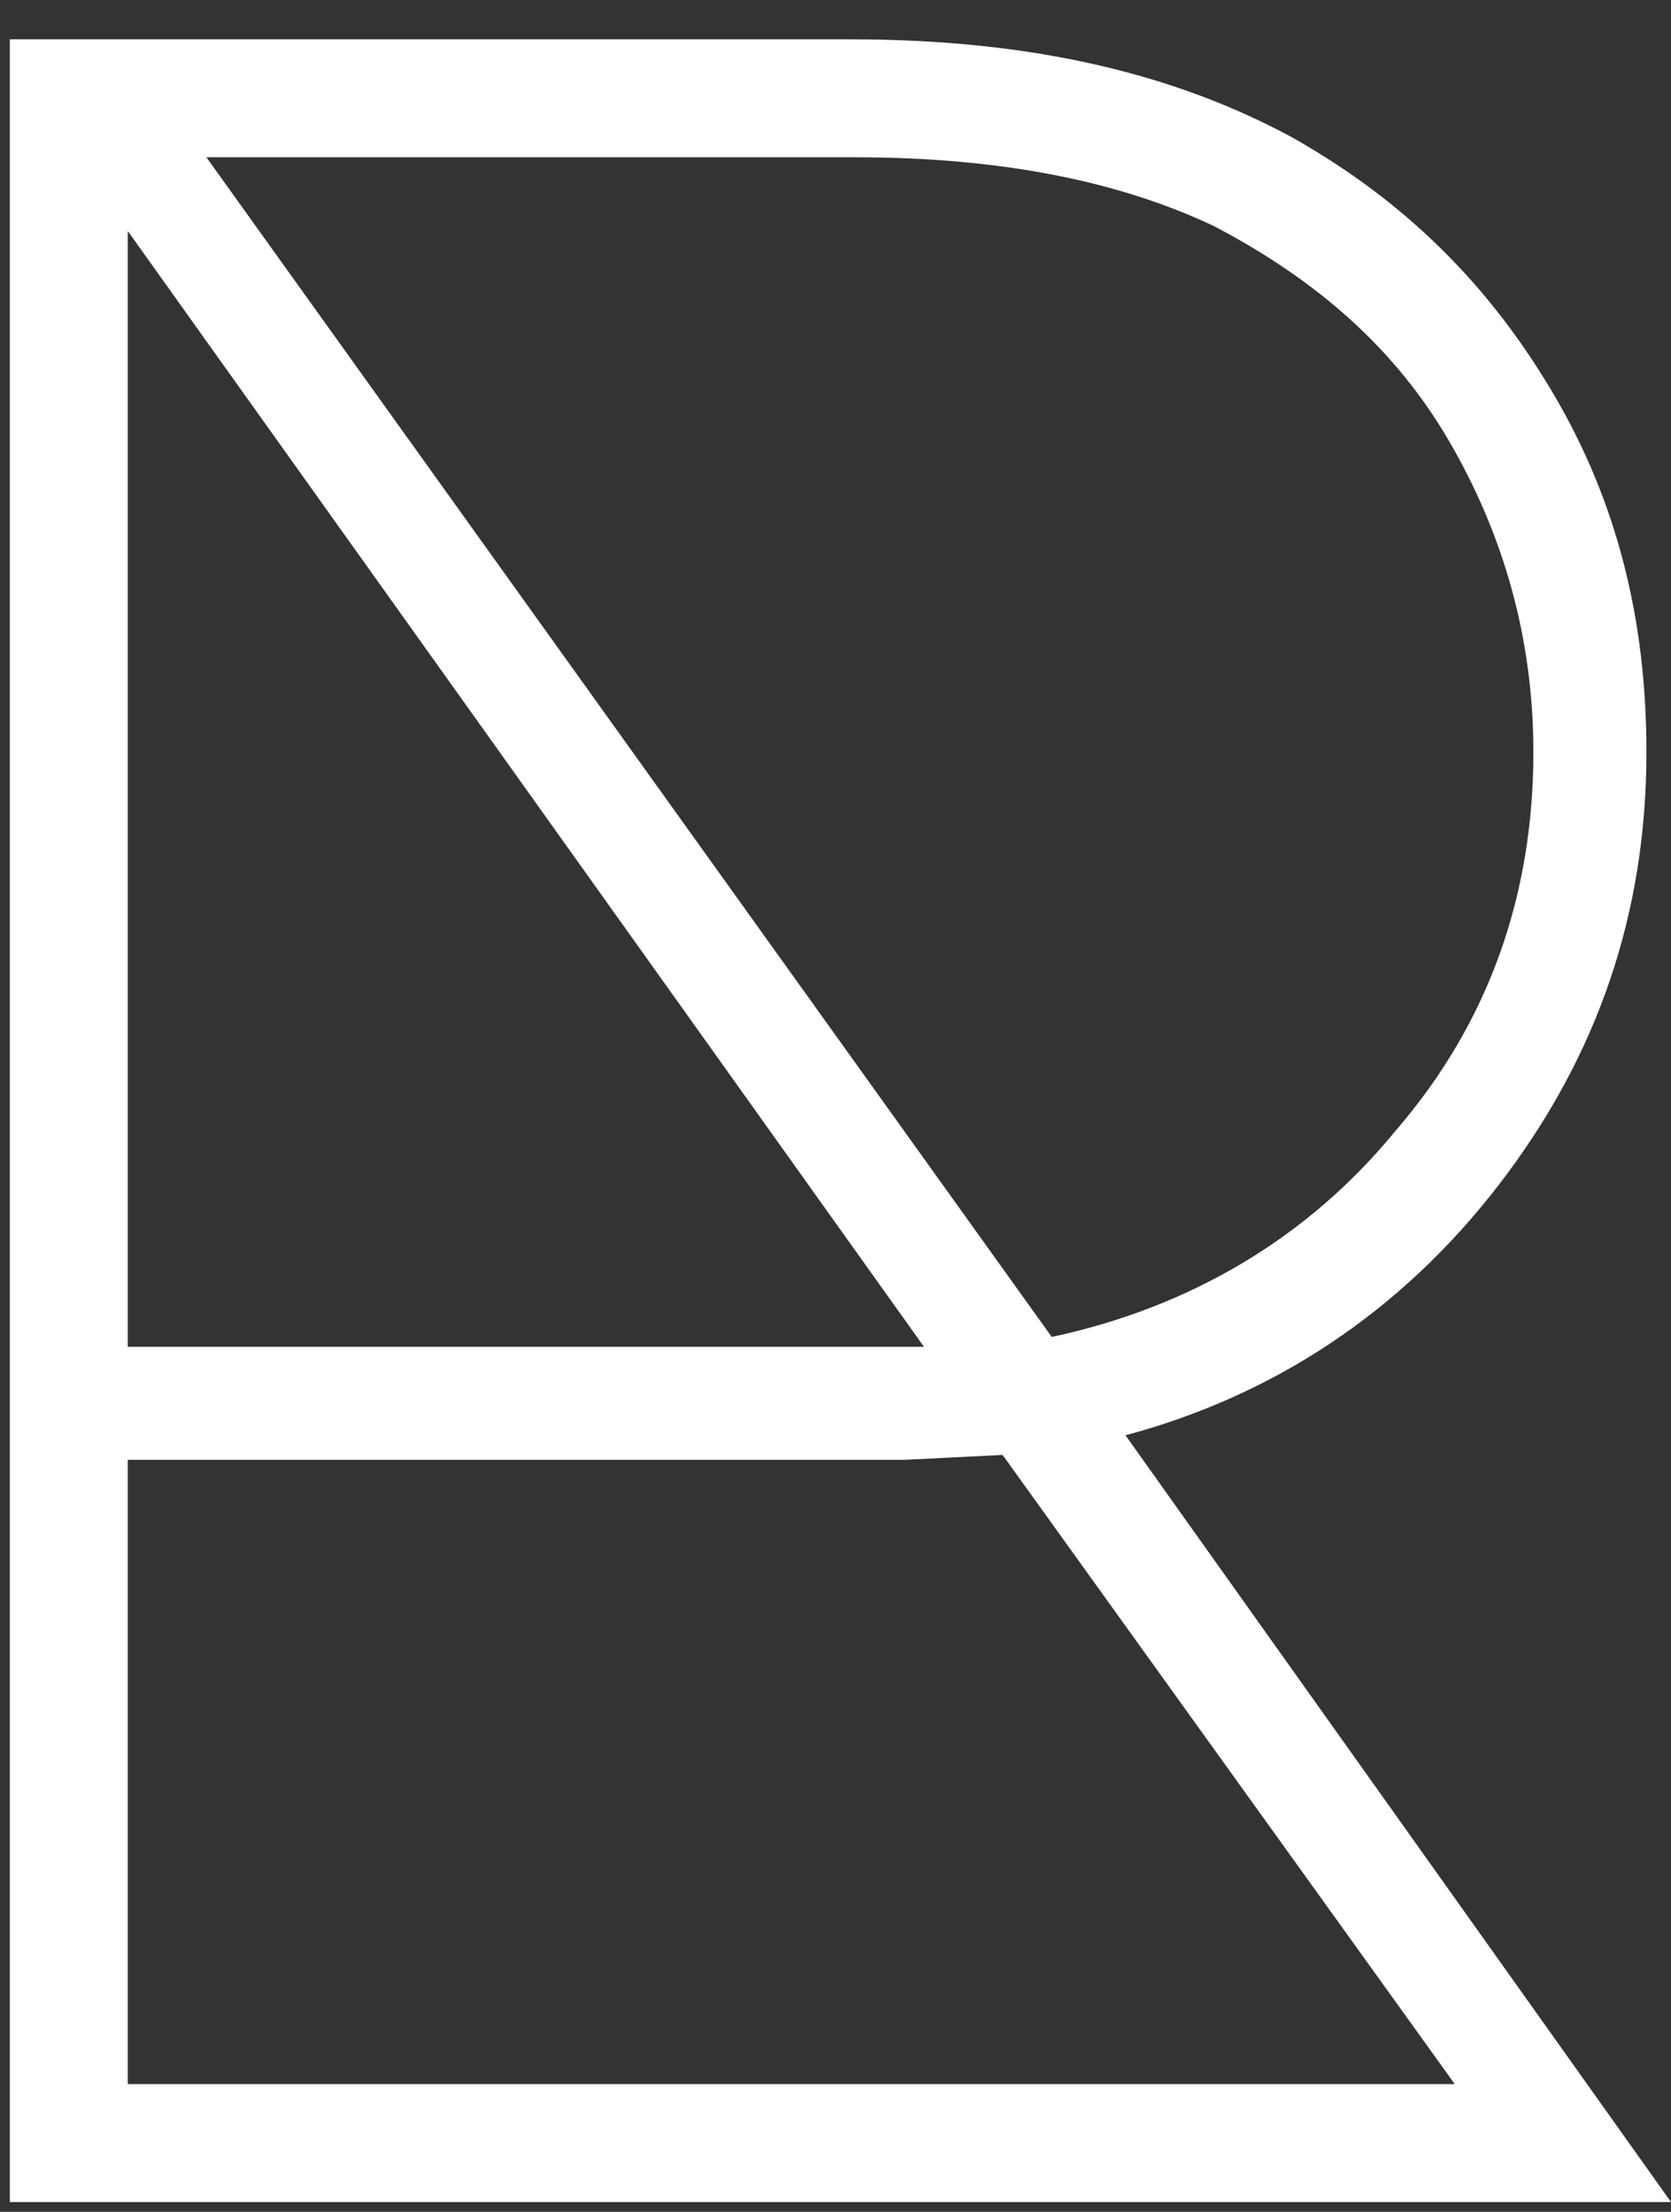 <?xml version="1.0" encoding="utf-8"?>
<!-- Generator: Adobe Illustrator 25.0.1, SVG Export Plug-In . SVG Version: 6.00 Build 0)  -->
<svg version="1.1" id="Layer_1" xmlns="http://www.w3.org/2000/svg" xmlns:xlink="http://www.w3.org/1999/xlink" x="0px" y="0px"
	 viewBox="0 0 34 45" style="enable-background:new 0 0 34 45;" xml:space="preserve">
<rect x="0" y="0" width="34" height="45" fill="#333333" stroke="none"/>
<style type="text/css">
	.st0{fill:#FFFFFF;}
</style>
<g>
	<path class="st0" d="M34,44.8H0.2V0.8h17.1c3.7,0,6.6,0.7,9,2c2.3,1.3,4,3,5.3,5.2c1.3,2.2,1.9,4.6,1.9,7.3c0,3.3-1,6.2-3,8.8
		c-2,2.6-4.6,4.3-7.6,5.1L34,44.8z M2.6,4.7v22.7h16.2L2.6,4.7z M2.6,42.4h27l-9.2-12.8l-2,0.1H2.6V42.4z M4.2,3.2l17.2,24
		c2.8-0.6,5.2-2,7-4.2c1.9-2.2,2.8-4.8,2.8-7.7c0-2.3-0.6-4.4-1.7-6.3c-1.1-1.9-2.7-3.3-4.8-4.4c-1.9-0.9-4.3-1.4-7.3-1.4H4.2z"/>
</g>
</svg>
